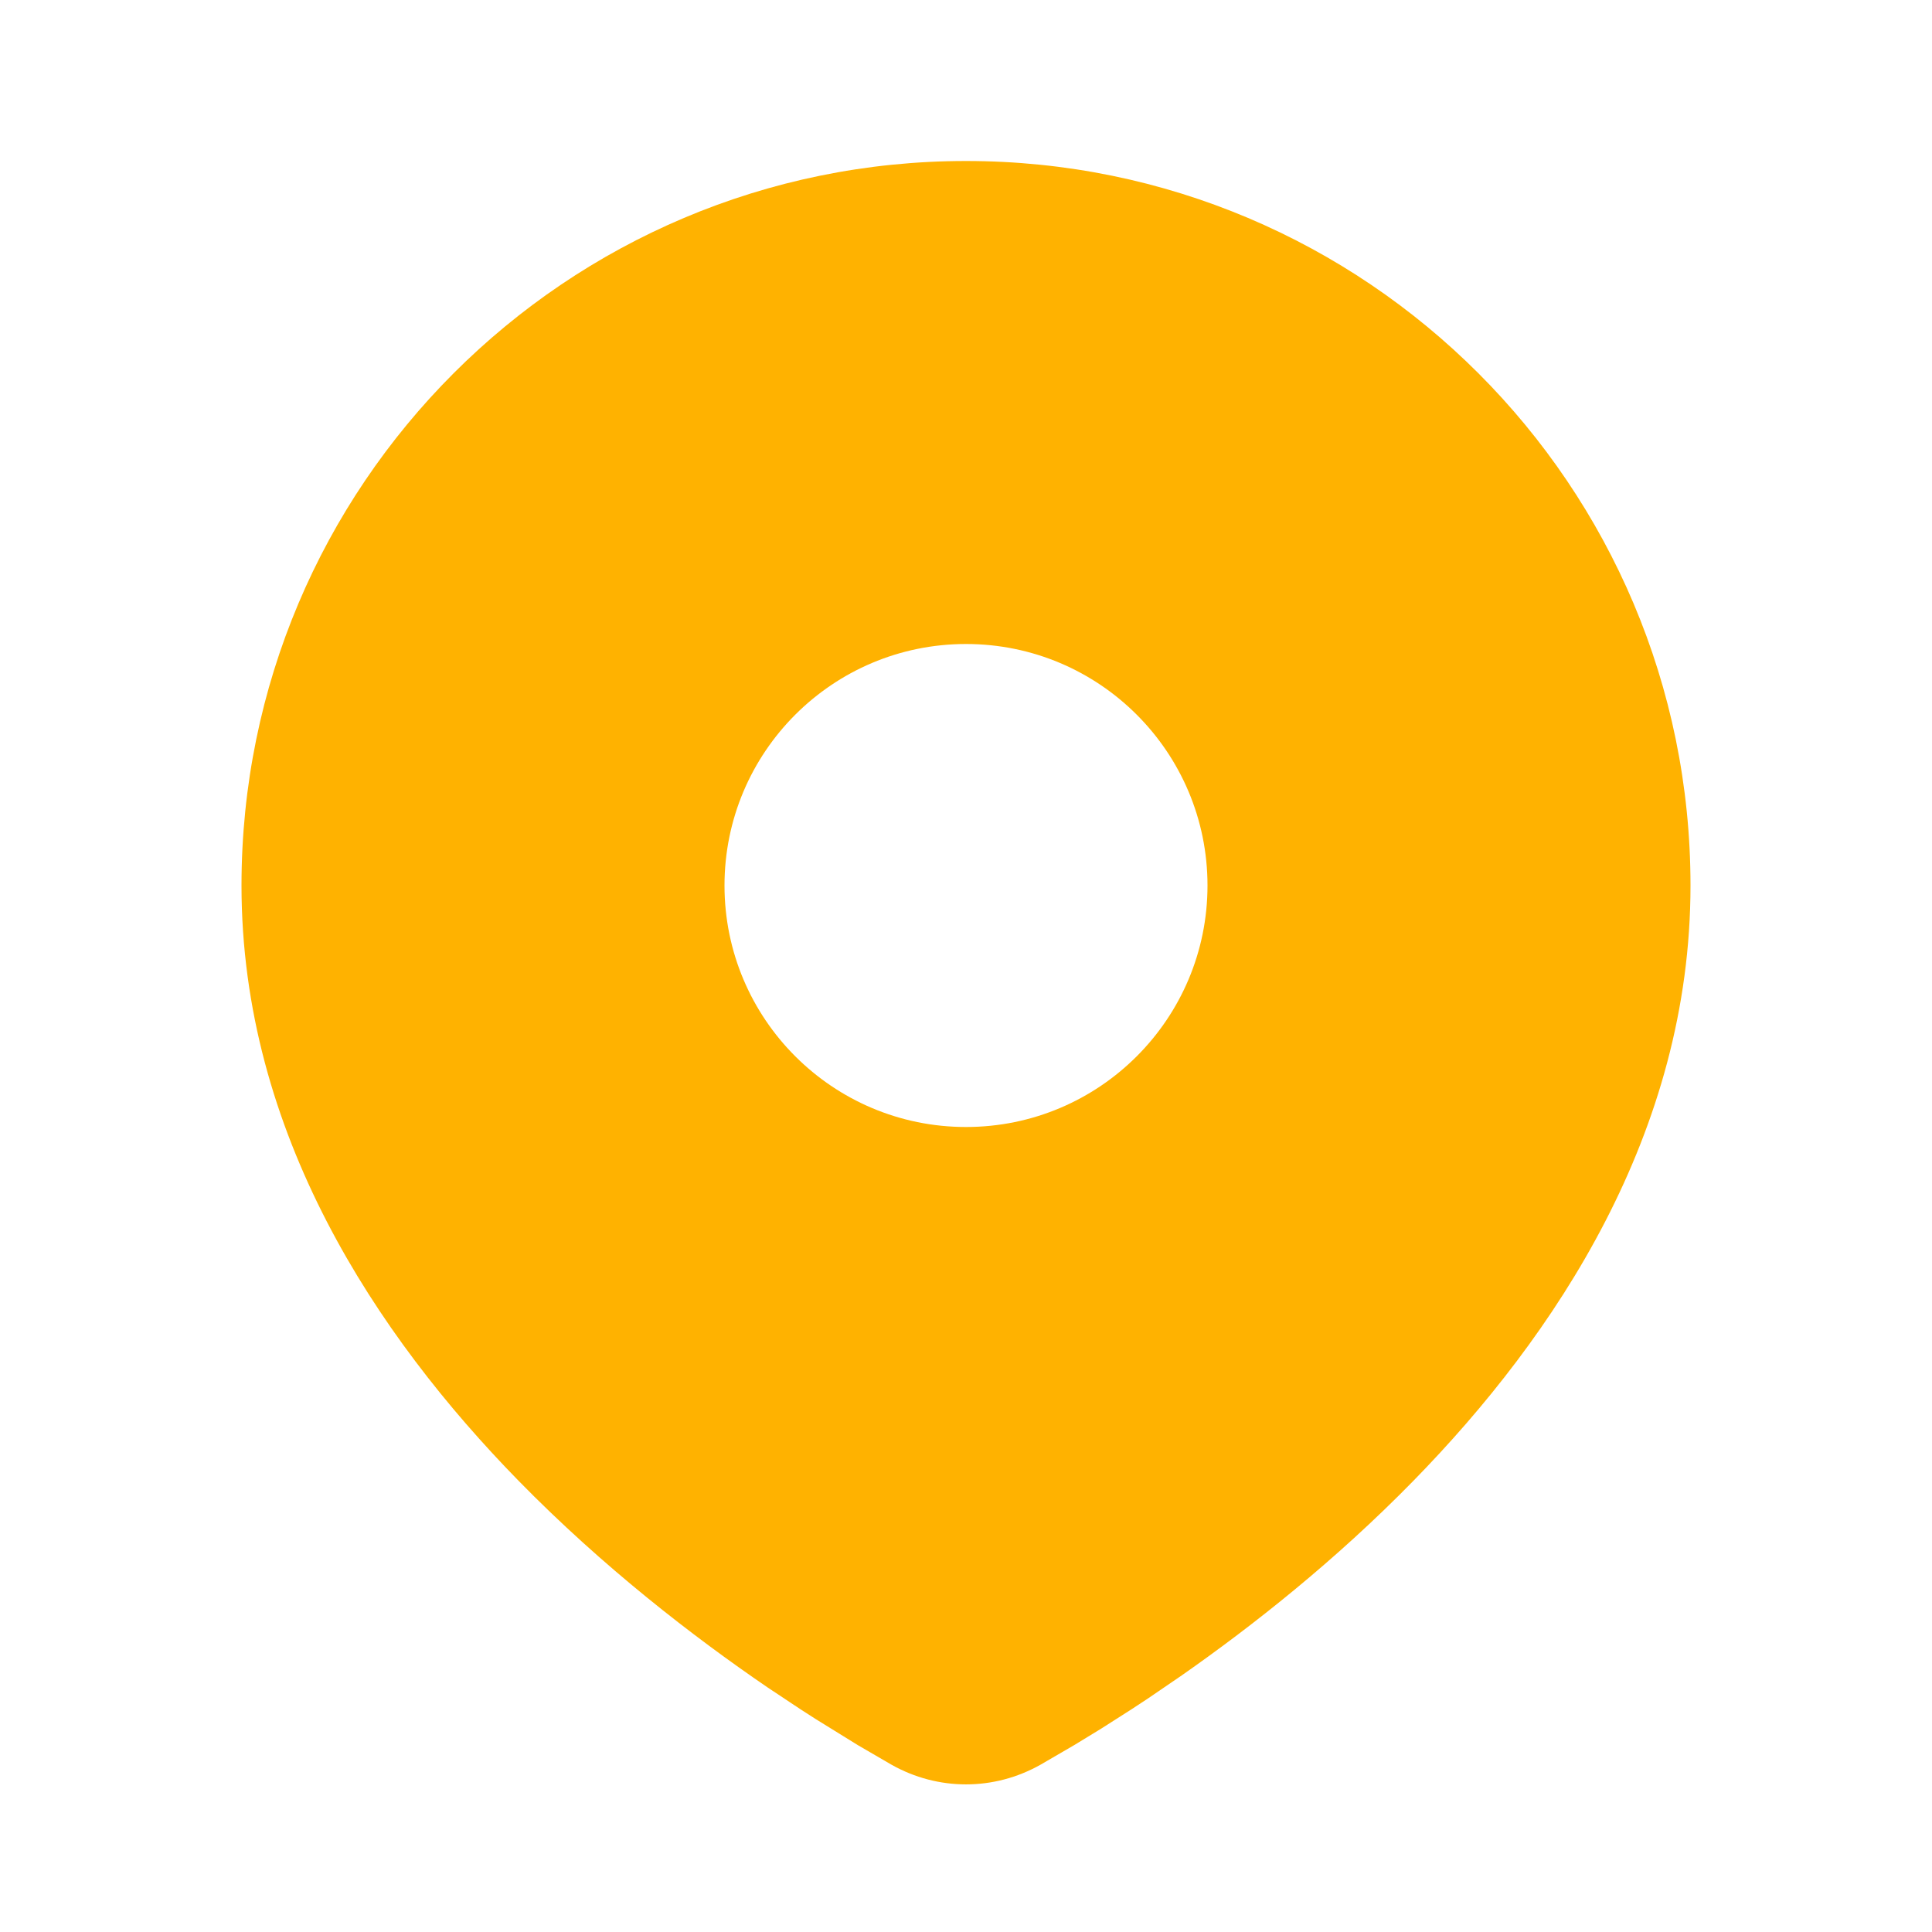 <?xml version="1.0" encoding="UTF-8"?>
<!-- Uploaded to: SVG Repo, www.svgrepo.com, Generator: SVG Repo Mixer Tools -->
<svg width="800px" height="800px" viewBox="0 0 24 24" version="1.1" xmlns="http://www.w3.org/2000/svg" xmlns:xlink="http://www.w3.org/1999/xlink">
    <title>location_fill</title>
    <g id="页面-1" stroke="none" stroke-width="1" fill="none" fill-rule="evenodd">
        <g id="Map" transform="translate(0, -48)" fill-rule="nonzero">
            <g id="location_fill" transform="translate(0, 48)">
                <path d="M24,0 L24,24 L0,24 L0,0 L24,0 Z M12.593,23.258 L12.582,23.26 L12.511,23.295 L12.492,23.299 L12.492,23.299 L12.477,23.295 L12.406,23.26 C12.396,23.256 12.387,23.259 12.382,23.265 L12.378,23.276 L12.361,23.703 L12.366,23.723 L12.377,23.736 L12.48,23.81 L12.495,23.814 L12.495,23.814 L12.507,23.81 L12.611,23.736 L12.623,23.72 L12.623,23.72 L12.627,23.703 L12.61,23.276 C12.608,23.266 12.601,23.259 12.593,23.258 L12.593,23.258 Z M12.858,23.145 L12.845,23.147 L12.66,23.24 L12.65,23.25 L12.65,23.25 L12.647,23.261 L12.665,23.691 L12.67,23.703 L12.67,23.703 L12.678,23.71 L12.879,23.803 C12.891,23.807 12.902,23.803 12.908,23.795 L12.912,23.781 L12.878,23.167 C12.875,23.155 12.867,23.147 12.858,23.145 L12.858,23.145 Z M12.143,23.147 C12.133,23.142 12.122,23.145 12.116,23.153 L12.11,23.167 L12.076,23.781 C12.075,23.793 12.083,23.802 12.093,23.805 L12.108,23.803 L12.309,23.71 L12.319,23.702 L12.319,23.702 L12.323,23.691 L12.34,23.261 L12.337,23.249 L12.337,23.249 L12.328,23.24 L12.143,23.147 Z" id="MingCute" fill-rule="nonzero">
</path>
                <path d="M12,2 C16.971,2 21,6.029 21,11 C21,14.074 19.324,16.589 17.558,18.395 C16.59,19.385 15.56,20.197 14.682,20.811 L14.256,21.102 C14.188,21.147 14.121,21.191 14.055,21.234 L13.679,21.474 L13.679,21.474 L13.343,21.679 L13.343,21.679 L12.927,21.921 L12.927,21.921 C12.348,22.248 11.652,22.248 11.073,21.921 L10.657,21.679 L10.657,21.679 L10.138,21.358 C10.075,21.318 10.011,21.277 9.945,21.234 L9.534,20.961 C8.612,20.331 7.491,19.467 6.442,18.395 C4.676,16.589 3,14.074 3,11 C3,6.029 7.029,2 12,2 Z M12,8 C10.343,8 9,9.343 9,11 C9,12.657 10.343,14 12,14 C13.657,14 15,12.657 15,11 C15,9.343 13.657,8 12,8 Z" id="形状" fill="#ffb200">
</path>
            </g>
        </g>
    </g>
</svg>